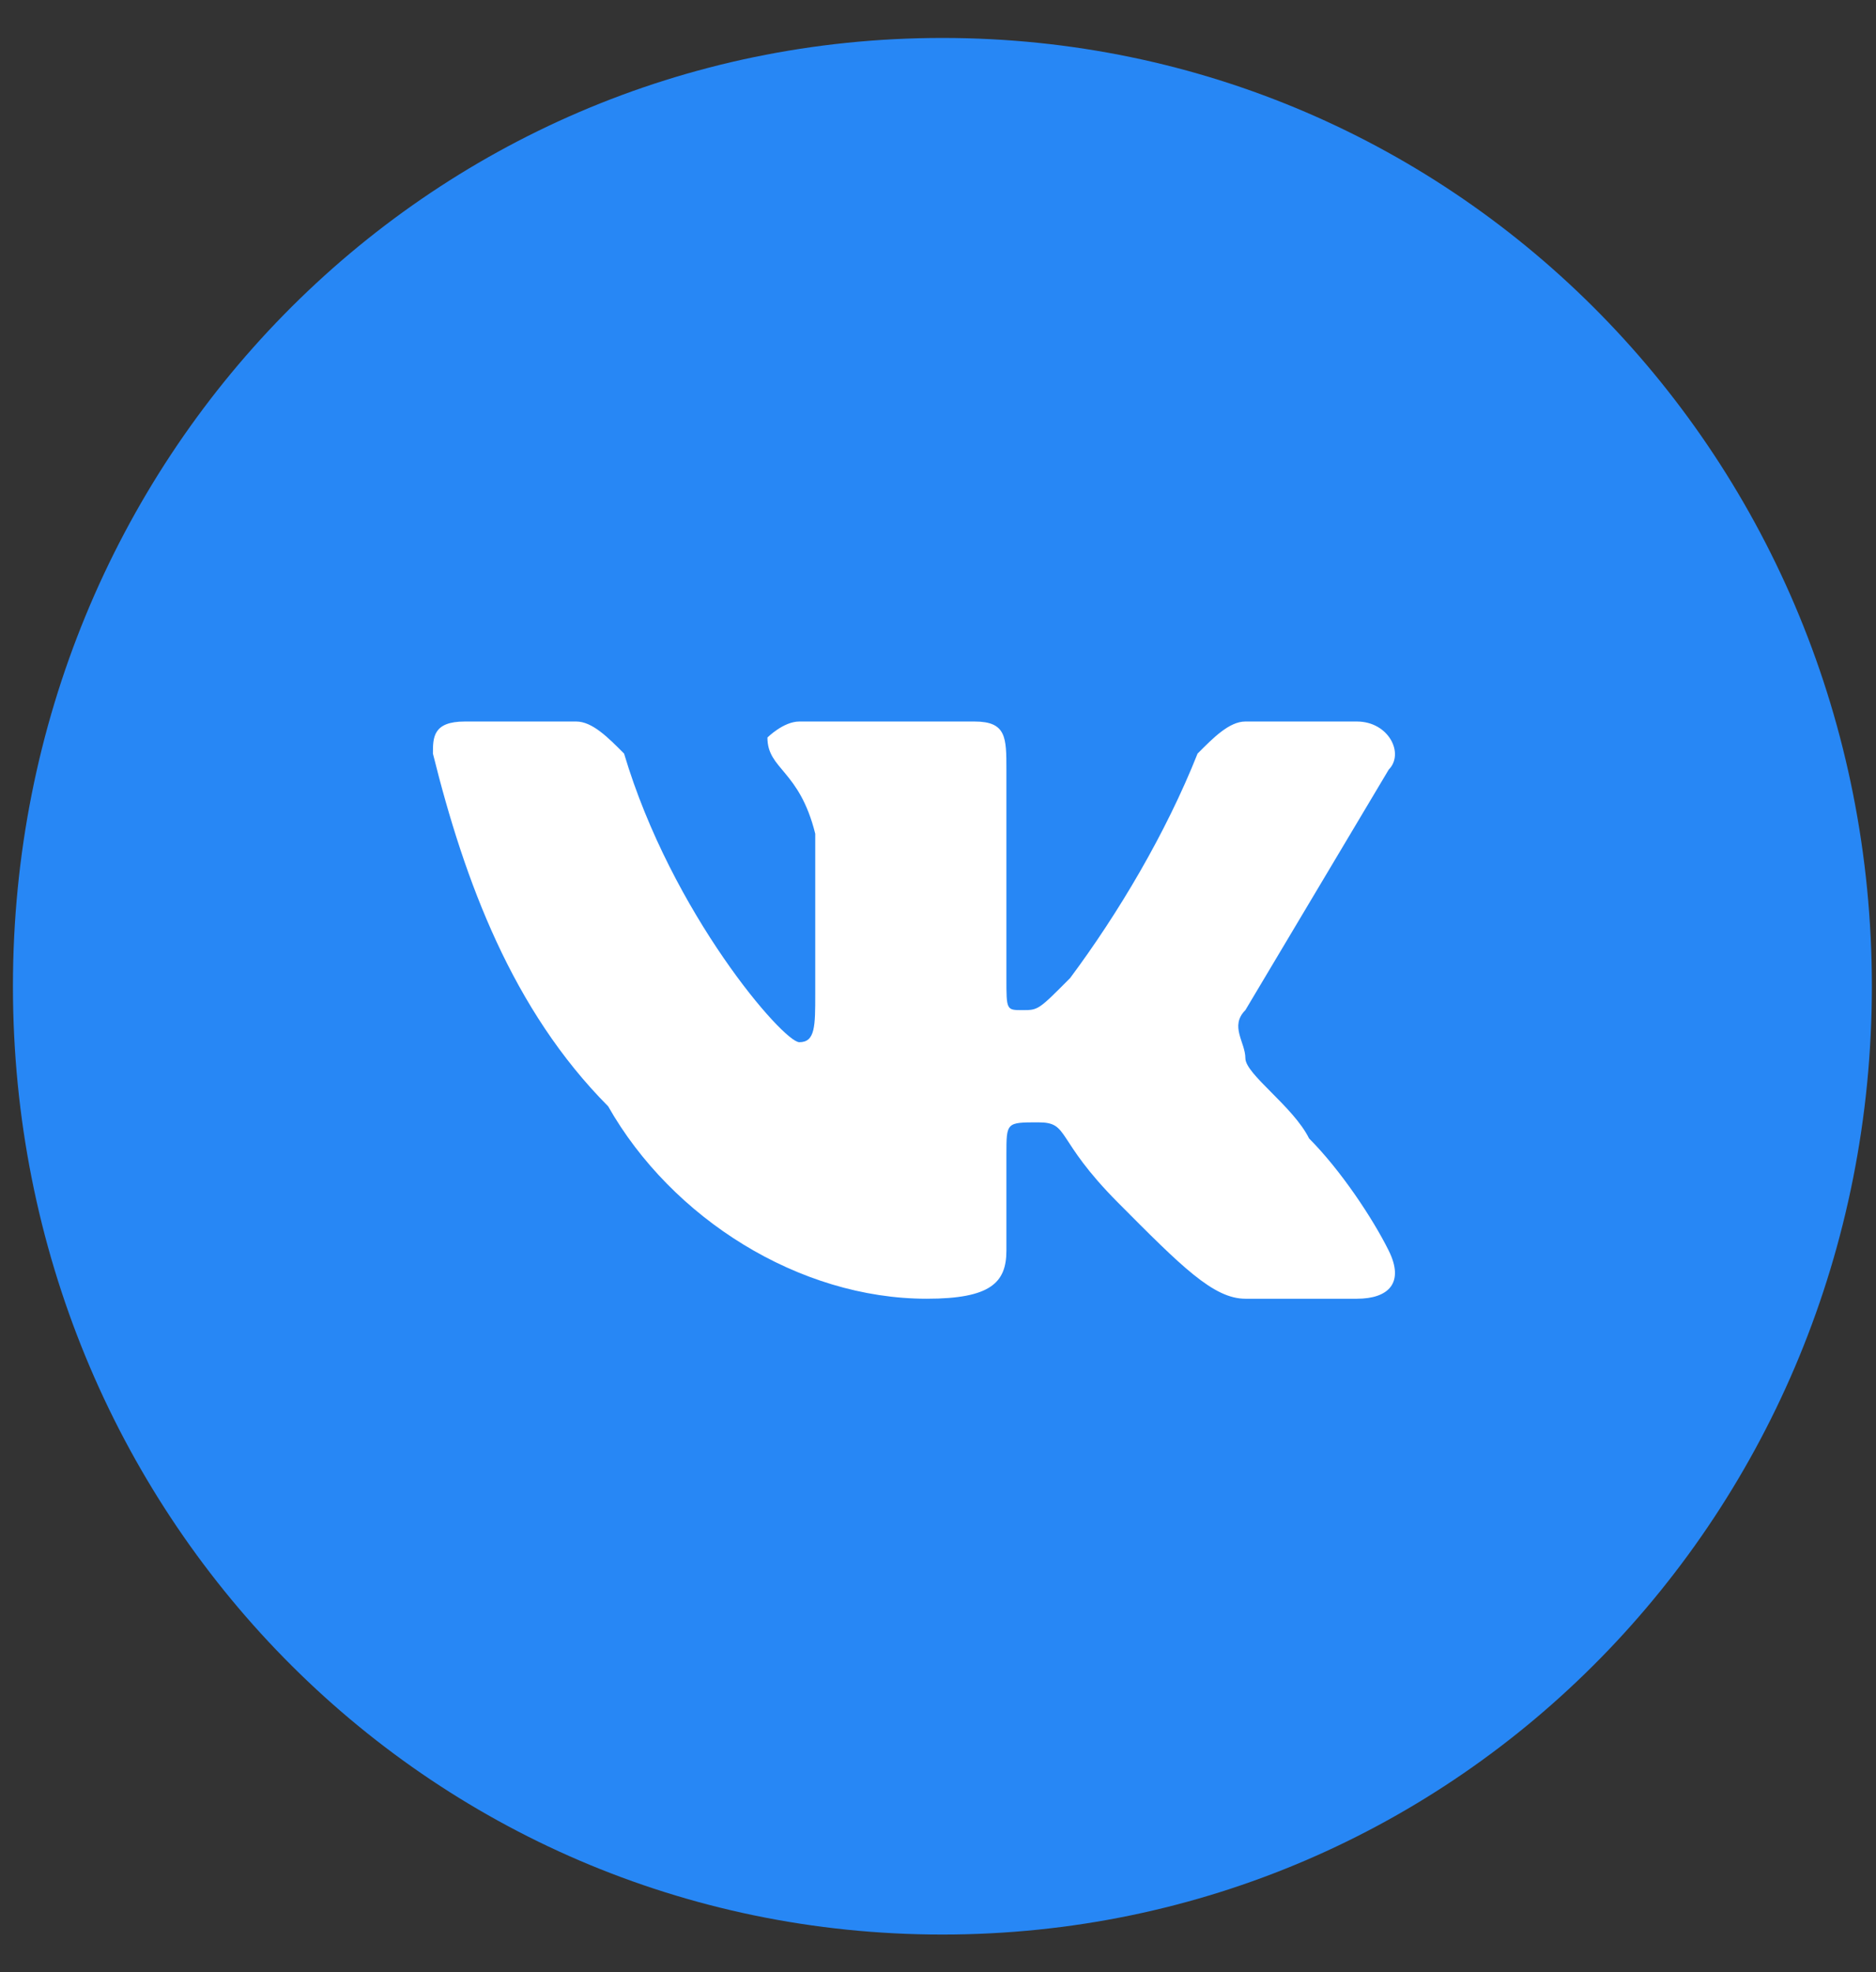 <svg width="39" height="41" viewBox="0 0 39 41" fill="none" xmlns="http://www.w3.org/2000/svg">
<rect x="0" y="0" width="39" height="41" fill="#333333" stroke="none"/>
<path d="M19.591 40.218C8.856 40.218 0.269 31.456 0.269 20.503C0.269 9.551 8.856 0.789 19.591 0.789C30.326 0.789 38.914 9.551 38.914 20.503C38.914 31.456 30.326 40.218 19.591 40.218Z" fill="#2787F5"/>
<path fill-rule="evenodd" clip-rule="evenodd" d="M11.98 15H9.662C9 15 9 15.333 9 15.667C9.662 18.333 10.656 21 12.643 23C13.967 25.333 16.617 27 19.266 27C20.591 27 20.922 26.667 20.922 26V24C20.922 23.333 20.922 23.333 21.584 23.333C22.247 23.333 21.916 23.667 23.24 25C24.565 26.333 25.227 27 25.89 27H28.208C28.87 27 29.201 26.667 28.87 26C28.539 25.333 27.877 24.333 27.214 23.667C26.883 23 25.89 22.333 25.89 22C25.89 21.667 25.558 21.333 25.89 21C26.883 19.333 27.877 17.667 28.87 16C29.201 15.667 28.87 15 28.208 15H25.89C25.558 15 25.227 15.333 24.896 15.667C24.234 17.333 23.24 19 22.247 20.333C21.584 21 21.584 21 21.253 21C20.922 21 20.922 21 20.922 20.333V16C20.922 15.333 20.922 15 20.26 15H16.617C16.286 15 15.954 15.333 15.954 15.333C15.954 16 16.617 16 16.948 17.333V20.667C16.948 21.333 16.948 21.667 16.617 21.667C16.286 21.667 13.967 19 12.974 15.667C12.643 15.333 12.312 15 11.98 15Z" fill="white"/>
</svg>
